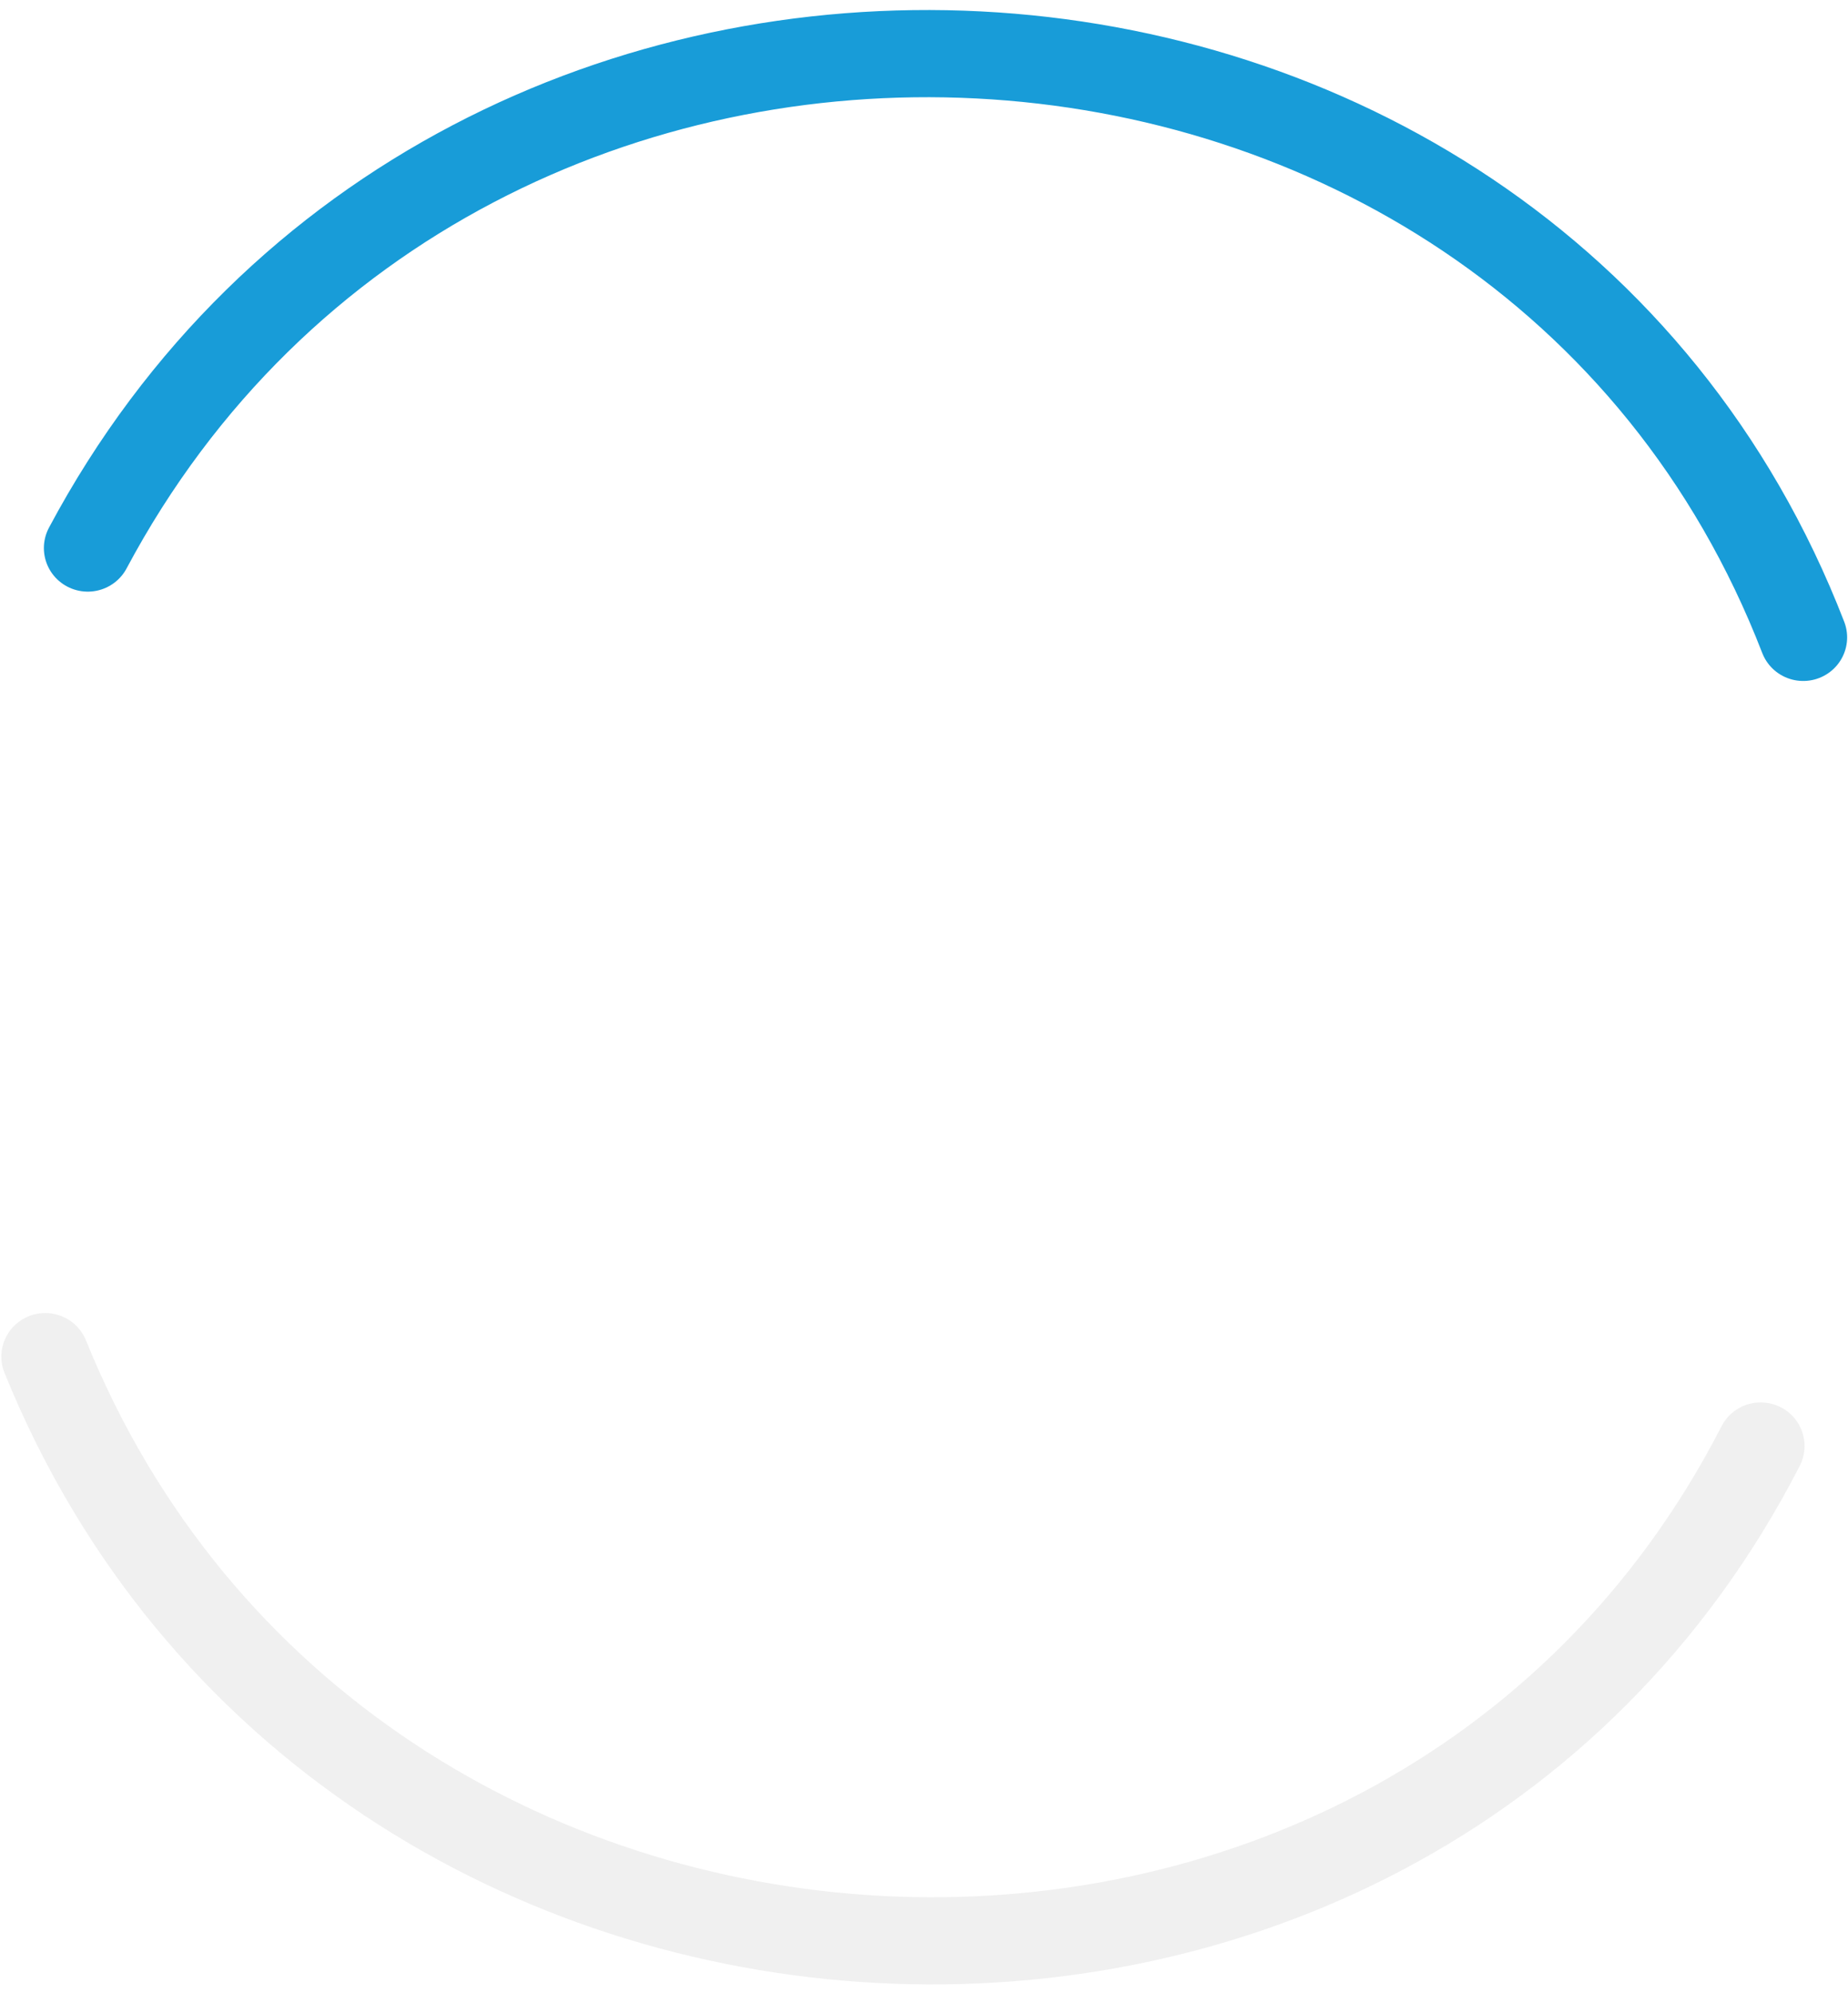 <svg xmlns="http://www.w3.org/2000/svg" xmlns:xlink="http://www.w3.org/1999/xlink" width="421px" height="454px" viewBox="0 0 421 454"><g id="surface1"><path style="fill:none;stroke-width:20;stroke-linecap:round;stroke-linejoin:miter;stroke:rgb(9.412%,61.176%,84.706%);stroke-opacity:1;stroke-miterlimit:4;" d="M 19.996 124.201 C 104.895 -36.098 346.004 -23.994 410.801 144.697 " transform="matrix(1,0,0,0.993,0,1.513)"></path><path style="fill:none;stroke-width:20;stroke-linecap:round;stroke-linejoin:miter;stroke:rgb(43.922%,43.922%,43.922%);stroke-opacity:0.102;stroke-miterlimit:4;" d="M 10.305 309.696 C 78.004 477.993 319.098 491.1 401.102 330.203 " transform="matrix(1,0,0,0.993,0,1.513)"></path></g></svg>